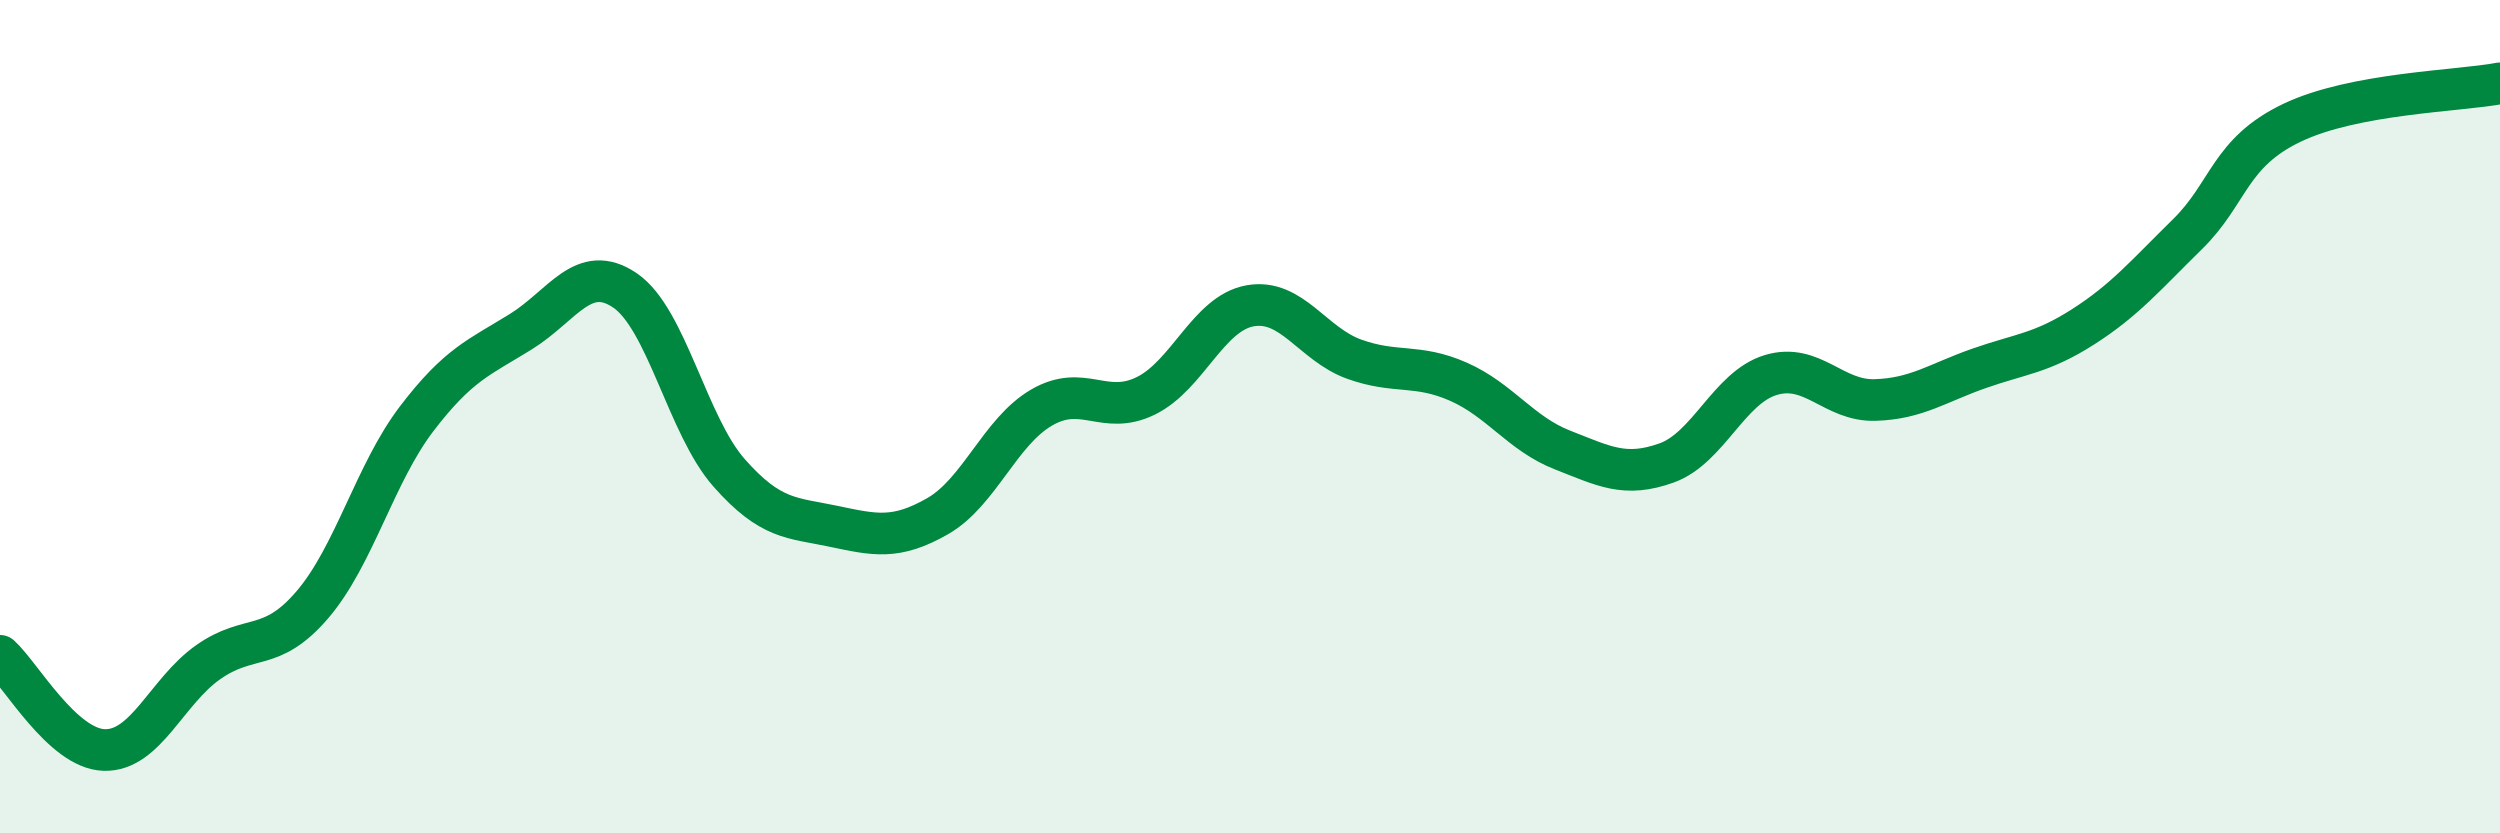 
    <svg width="60" height="20" viewBox="0 0 60 20" xmlns="http://www.w3.org/2000/svg">
      <path
        d="M 0,15.74 C 0.5,16.19 1.5,17.97 2.5,18 C 3.5,18.03 4,16.59 5,15.89 C 6,15.19 6.5,15.68 7.5,14.51 C 8.5,13.34 9,11.36 10,10.05 C 11,8.74 11.5,8.58 12.5,7.96 C 13.5,7.34 14,6.29 15,6.97 C 16,7.65 16.5,10.22 17.5,11.35 C 18.5,12.48 19,12.42 20,12.63 C 21,12.84 21.5,12.96 22.5,12.39 C 23.5,11.82 24,10.36 25,9.78 C 26,9.2 26.5,9.99 27.5,9.5 C 28.5,9.01 29,7.52 30,7.34 C 31,7.16 31.5,8.26 32.5,8.62 C 33.5,8.98 34,8.72 35,9.16 C 36,9.6 36.5,10.41 37.5,10.8 C 38.5,11.19 39,11.47 40,11.11 C 41,10.75 41.5,9.3 42.5,9 C 43.5,8.7 44,9.63 45,9.6 C 46,9.57 46.5,9.19 47.5,8.84 C 48.5,8.49 49,8.48 50,7.84 C 51,7.2 51.5,6.6 52.5,5.62 C 53.5,4.64 53.5,3.67 55,2.95 C 56.5,2.23 59,2.19 60,2L60 20L0 20Z"
        fill="#008740"
        opacity="0.1"
        stroke-linecap="round"
        stroke-linejoin="round"
      />
      <path
        d="M 0,15.74 C 0.5,16.19 1.5,17.97 2.5,18 C 3.5,18.03 4,16.59 5,15.89 C 6,15.19 6.5,15.68 7.5,14.51 C 8.5,13.34 9,11.36 10,10.05 C 11,8.74 11.5,8.58 12.5,7.96 C 13.5,7.34 14,6.29 15,6.97 C 16,7.65 16.5,10.22 17.5,11.35 C 18.5,12.48 19,12.42 20,12.63 C 21,12.84 21.5,12.96 22.5,12.39 C 23.5,11.82 24,10.36 25,9.78 C 26,9.2 26.5,9.99 27.5,9.5 C 28.5,9.01 29,7.52 30,7.34 C 31,7.16 31.5,8.26 32.5,8.62 C 33.5,8.98 34,8.72 35,9.16 C 36,9.6 36.5,10.41 37.5,10.8 C 38.5,11.19 39,11.47 40,11.11 C 41,10.75 41.5,9.3 42.5,9 C 43.5,8.7 44,9.63 45,9.6 C 46,9.57 46.5,9.19 47.5,8.84 C 48.5,8.49 49,8.48 50,7.84 C 51,7.2 51.5,6.6 52.5,5.62 C 53.5,4.64 53.5,3.67 55,2.95 C 56.5,2.23 59,2.19 60,2"
        stroke="#008740"
        stroke-width="1"
        fill="none"
        stroke-linecap="round"
        stroke-linejoin="round"
      />
    </svg>
  